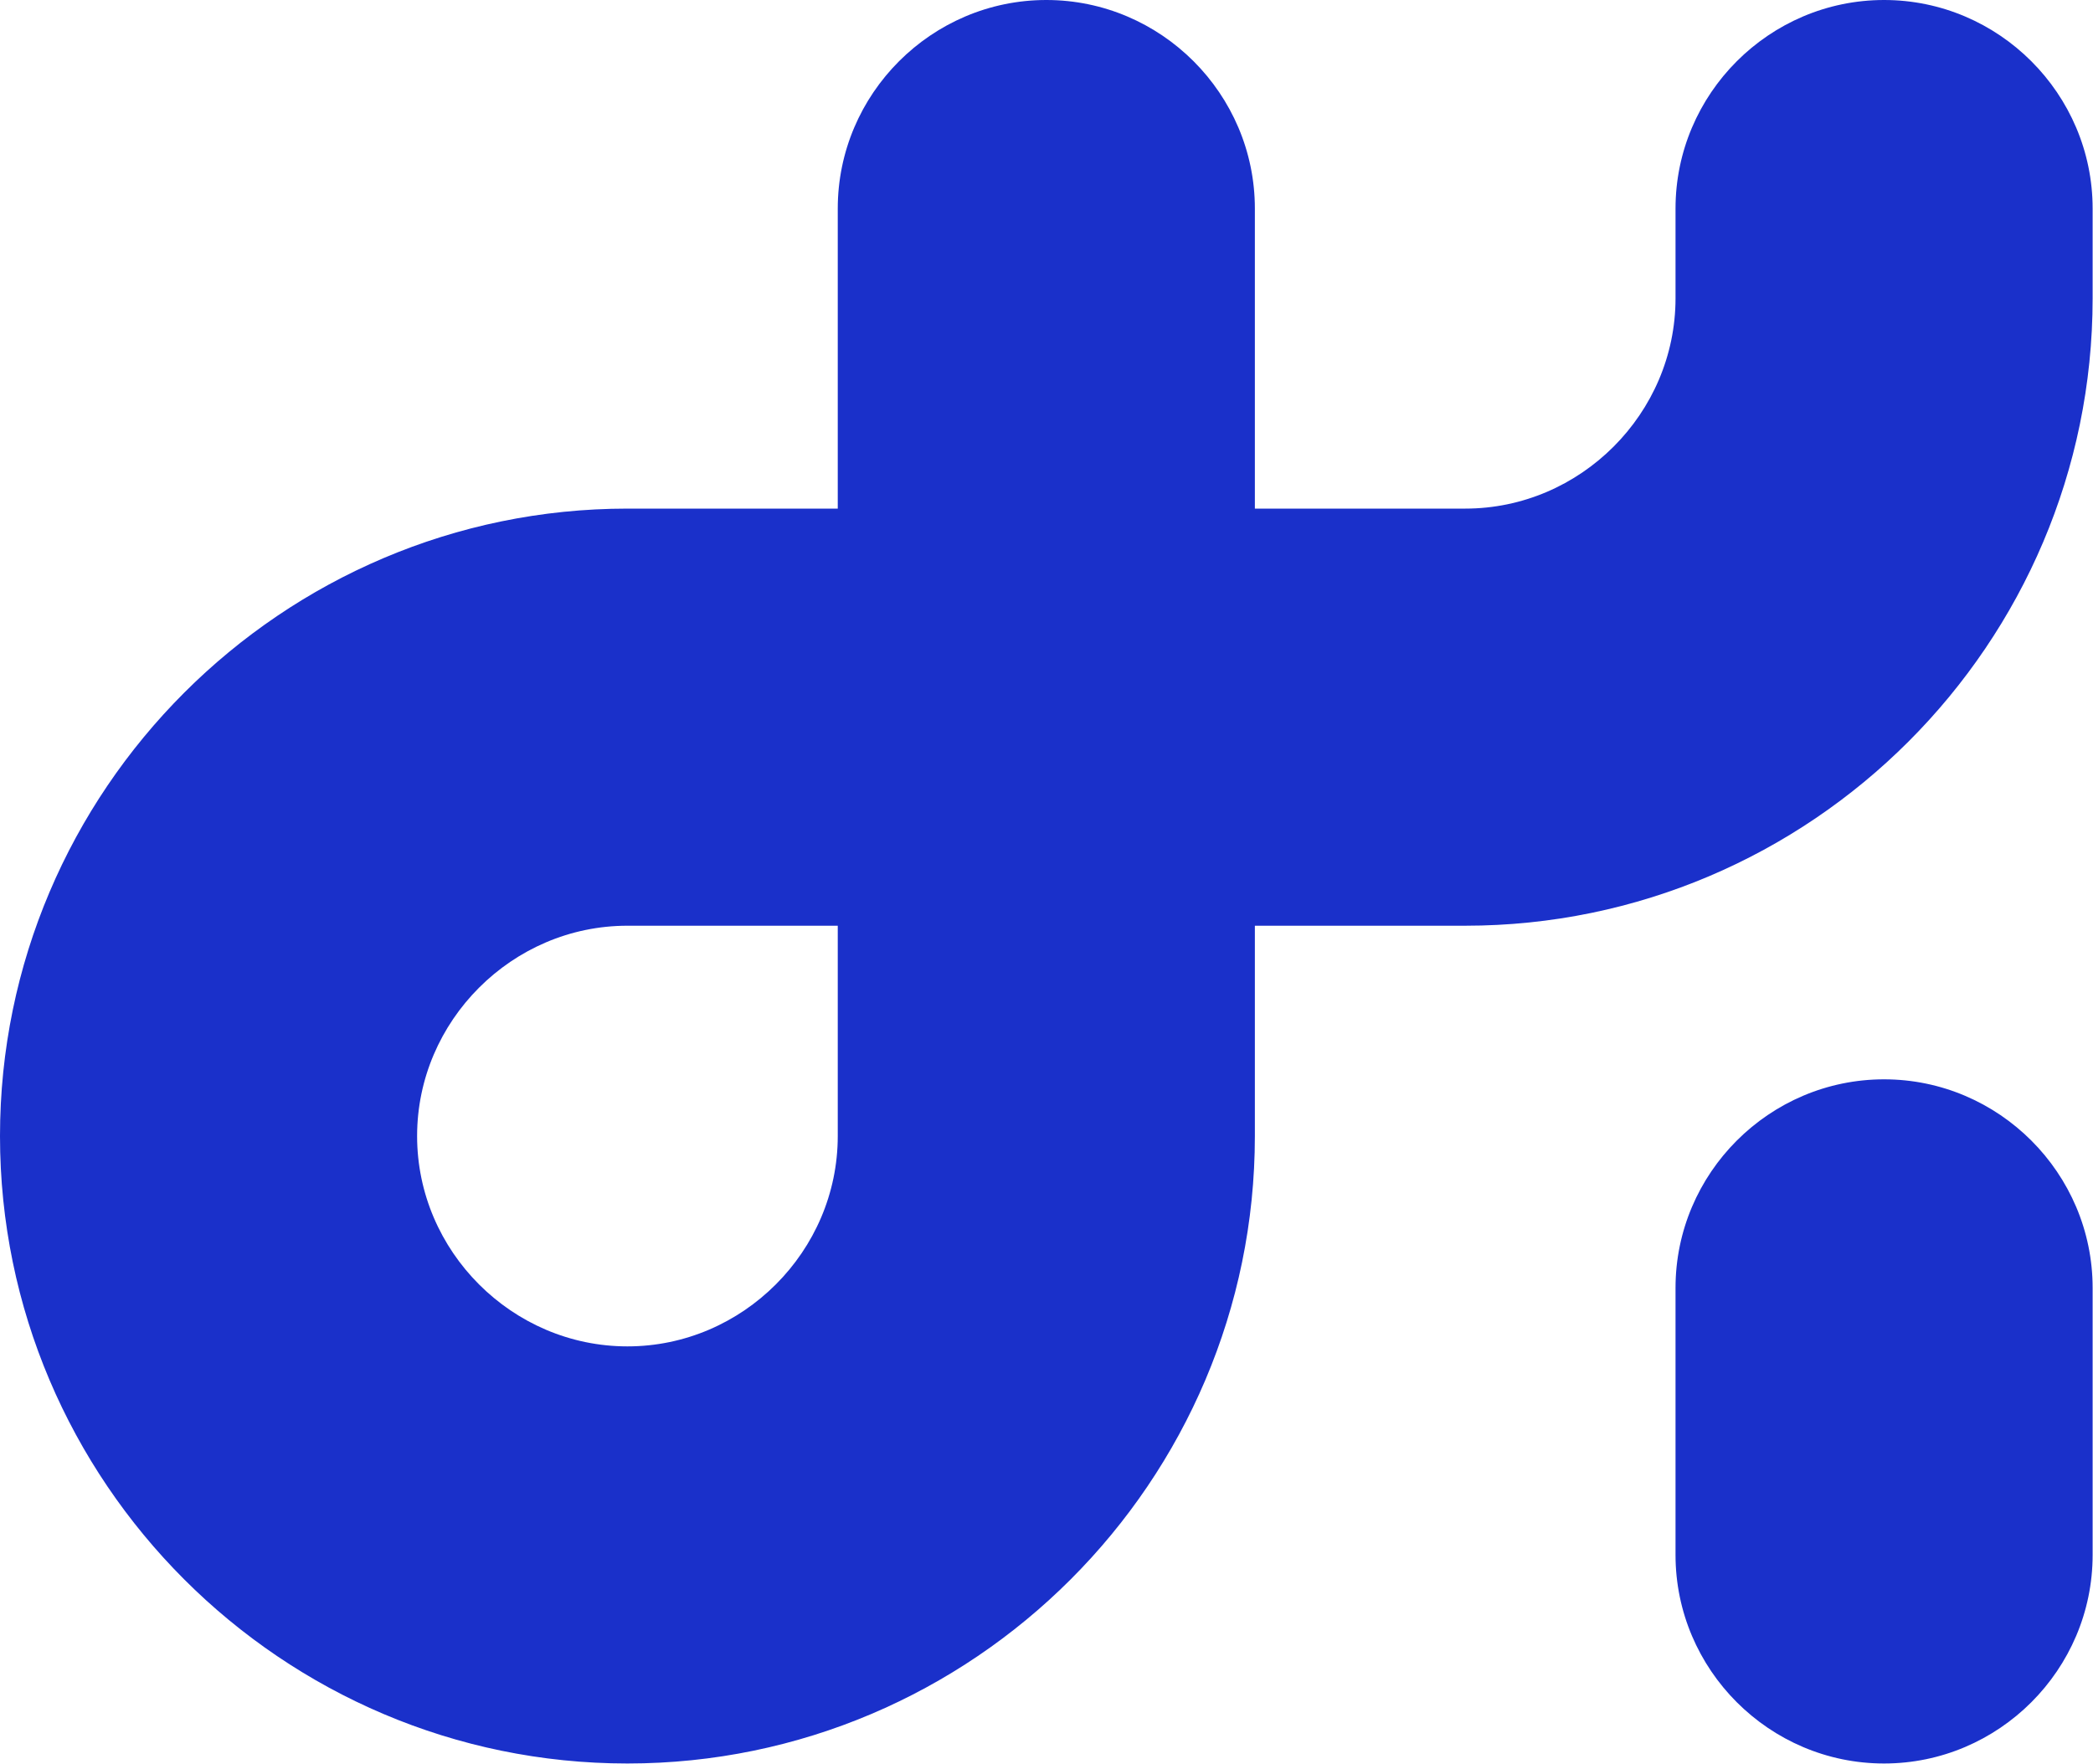 <svg width="1751" height="1476" viewBox="0 0 1751 1476" fill="none" xmlns="http://www.w3.org/2000/svg">
<path d="M524.91 425.497H700.869V174.475C700.869 78.514 779.383 0 875.344 0C971.306 0 1049.82 78.514 1049.82 174.475V425.497H1137.8H1225.78C1273.99 425.497 1317.94 405.649 1349.91 373.673C1381.89 341.697 1401.74 297.744 1401.74 249.538V174.475C1401.74 78.514 1480.25 0 1576.21 0C1672.17 0 1750.69 78.514 1750.69 174.475V249.538C1750.69 394.071 1691.69 525.337 1596.63 620.393C1501.58 715.447 1370.31 774.448 1225.78 774.448H1049.82V950.407C1049.82 1094.94 990.819 1226.21 895.765 1321.26C800.709 1416.32 669.443 1475.32 524.91 1475.32C380.378 1475.32 249.111 1416.32 154.055 1321.26C59.001 1226.21 0 1094.94 0 950.407C0 805.875 59.001 674.608 154.055 579.552C249.111 484.498 380.378 425.497 524.91 425.497ZM1576.21 902.952C1672.17 902.952 1750.69 981.466 1750.69 1077.43V1300.84C1750.69 1396.8 1672.17 1475.32 1576.21 1475.32C1480.25 1475.32 1401.74 1396.8 1401.74 1300.84V1077.43C1401.74 981.466 1480.25 902.952 1576.21 902.952ZM700.869 774.448H524.91C476.704 774.448 432.752 794.296 400.776 826.272C368.799 858.247 348.951 902.201 348.951 950.407C348.951 998.613 368.799 1042.57 400.776 1074.54C432.752 1106.52 476.704 1126.37 524.91 1126.37C573.116 1126.37 617.069 1106.52 649.045 1074.54C681.021 1042.57 700.869 998.613 700.869 950.407V774.448Z" fill="#1A30CA"/>
</svg>
